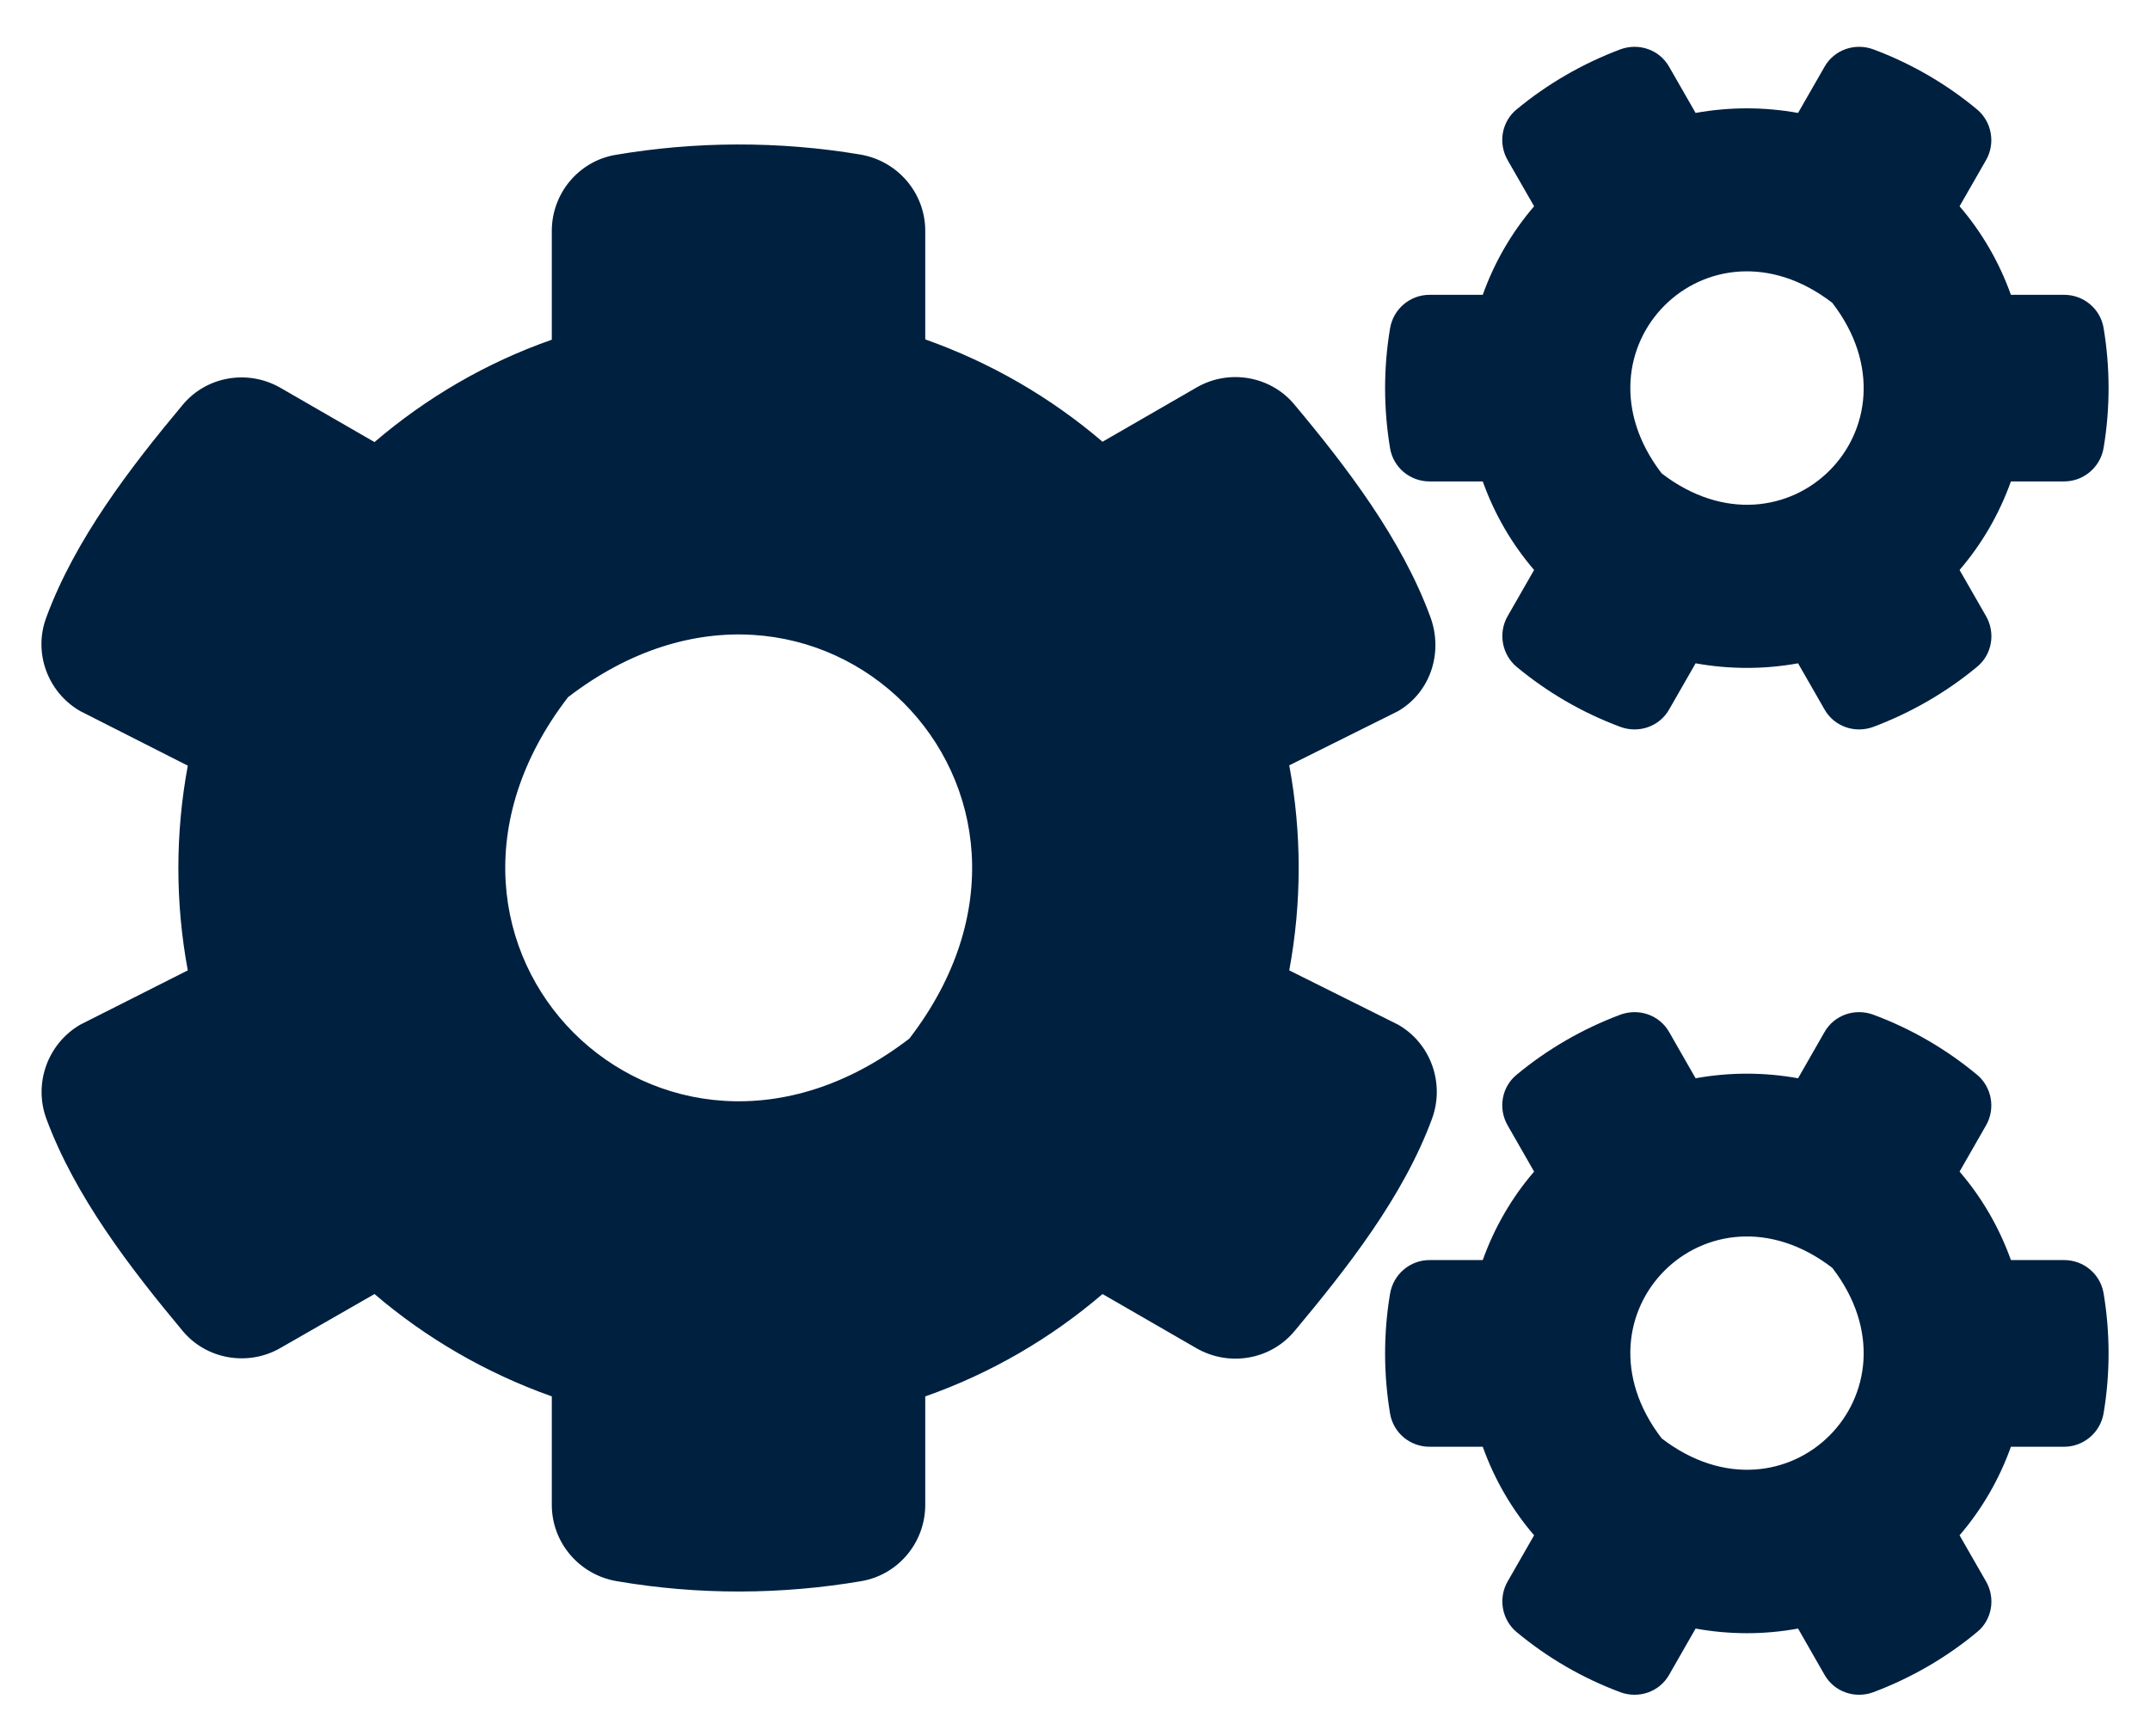 <svg width="26" height="21" viewBox="0 0 26 21" fill="none" xmlns="http://www.w3.org/2000/svg">
<path id="Vector" d="M20.505 8.023L20.185 8.581C20.068 8.788 19.818 8.874 19.595 8.792C19.134 8.62 18.712 8.374 18.341 8.066C18.162 7.917 18.115 7.655 18.232 7.452L18.552 6.894C18.283 6.581 18.072 6.218 17.931 5.823H17.287C17.052 5.823 16.849 5.655 16.81 5.421C16.732 4.952 16.728 4.46 16.81 3.972C16.849 3.737 17.052 3.566 17.287 3.566H17.931C18.072 3.171 18.283 2.808 18.552 2.495L18.232 1.937C18.115 1.734 18.158 1.472 18.341 1.323C18.712 1.015 19.138 0.769 19.595 0.597C19.818 0.515 20.068 0.601 20.185 0.808L20.505 1.366C20.915 1.292 21.333 1.292 21.744 1.366L22.064 0.808C22.181 0.601 22.431 0.515 22.654 0.597C23.115 0.769 23.537 1.015 23.908 1.323C24.087 1.472 24.134 1.734 24.017 1.937L23.697 2.495C23.966 2.808 24.177 3.171 24.318 3.566H24.962C25.197 3.566 25.4 3.734 25.439 3.968C25.517 4.437 25.521 4.929 25.439 5.417C25.4 5.651 25.197 5.823 24.962 5.823H24.318C24.177 6.218 23.966 6.581 23.697 6.894L24.017 7.452C24.134 7.655 24.091 7.917 23.908 8.066C23.537 8.374 23.111 8.62 22.654 8.792C22.431 8.874 22.181 8.788 22.064 8.581L21.744 8.023C21.337 8.097 20.915 8.097 20.505 8.023ZM20.095 5.726C21.599 6.882 23.314 5.167 22.158 3.663C20.654 2.503 18.939 4.222 20.095 5.726ZM15.591 11.737L16.908 12.394C17.302 12.62 17.474 13.101 17.318 13.53C16.97 14.476 16.287 15.343 15.654 16.101C15.365 16.448 14.865 16.534 14.47 16.308L13.333 15.652C12.708 16.187 11.982 16.612 11.189 16.89V18.202C11.189 18.655 10.865 19.046 10.419 19.124C9.458 19.288 8.451 19.296 7.454 19.124C7.005 19.046 6.673 18.659 6.673 18.202V16.89C5.88 16.608 5.154 16.187 4.529 15.652L3.392 16.304C3.001 16.53 2.497 16.445 2.208 16.097C1.576 15.339 0.908 14.472 0.56 13.53C0.404 13.105 0.576 12.624 0.97 12.394L2.271 11.737C2.119 10.921 2.119 10.081 2.271 9.261L0.97 8.601C0.576 8.374 0.4 7.894 0.56 7.468C0.908 6.523 1.576 5.655 2.208 4.898C2.497 4.55 2.997 4.464 3.392 4.691L4.529 5.347C5.154 4.812 5.88 4.386 6.673 4.109V2.792C6.673 2.343 6.994 1.952 7.439 1.874C8.4 1.71 9.412 1.702 10.408 1.87C10.857 1.948 11.189 2.335 11.189 2.792V4.105C11.982 4.386 12.708 4.808 13.333 5.343L14.47 4.687C14.861 4.46 15.365 4.546 15.654 4.894C16.287 5.651 16.951 6.519 17.298 7.464C17.454 7.89 17.302 8.37 16.908 8.601L15.591 9.257C15.743 10.077 15.743 10.917 15.591 11.737ZM10.997 12.562C13.31 9.554 9.876 6.12 6.869 8.433C4.556 11.441 7.99 14.874 10.997 12.562ZM20.505 19.698L20.185 20.257C20.068 20.464 19.818 20.55 19.595 20.468C19.134 20.296 18.712 20.05 18.341 19.741C18.162 19.593 18.115 19.331 18.232 19.128L18.552 18.57C18.283 18.257 18.072 17.894 17.931 17.499H17.287C17.052 17.499 16.849 17.331 16.81 17.097C16.732 16.628 16.728 16.136 16.81 15.648C16.849 15.413 17.052 15.241 17.287 15.241H17.931C18.072 14.847 18.283 14.483 18.552 14.171L18.232 13.612C18.115 13.409 18.158 13.148 18.341 12.999C18.712 12.691 19.138 12.444 19.595 12.273C19.818 12.191 20.068 12.277 20.185 12.483L20.505 13.042C20.915 12.968 21.333 12.968 21.744 13.042L22.064 12.483C22.181 12.277 22.431 12.191 22.654 12.273C23.115 12.444 23.537 12.691 23.908 12.999C24.087 13.148 24.134 13.409 24.017 13.612L23.697 14.171C23.966 14.483 24.177 14.847 24.318 15.241H24.962C25.197 15.241 25.4 15.409 25.439 15.644C25.517 16.112 25.521 16.605 25.439 17.093C25.4 17.327 25.197 17.499 24.962 17.499H24.318C24.177 17.894 23.966 18.257 23.697 18.57L24.017 19.128C24.134 19.331 24.091 19.593 23.908 19.741C23.537 20.05 23.111 20.296 22.654 20.468C22.431 20.55 22.181 20.464 22.064 20.257L21.744 19.698C21.337 19.773 20.915 19.773 20.505 19.698ZM20.095 17.398C21.599 18.554 23.314 16.839 22.158 15.335C20.654 14.179 18.939 15.894 20.095 17.398Z" fill="#002040"/>
</svg>

